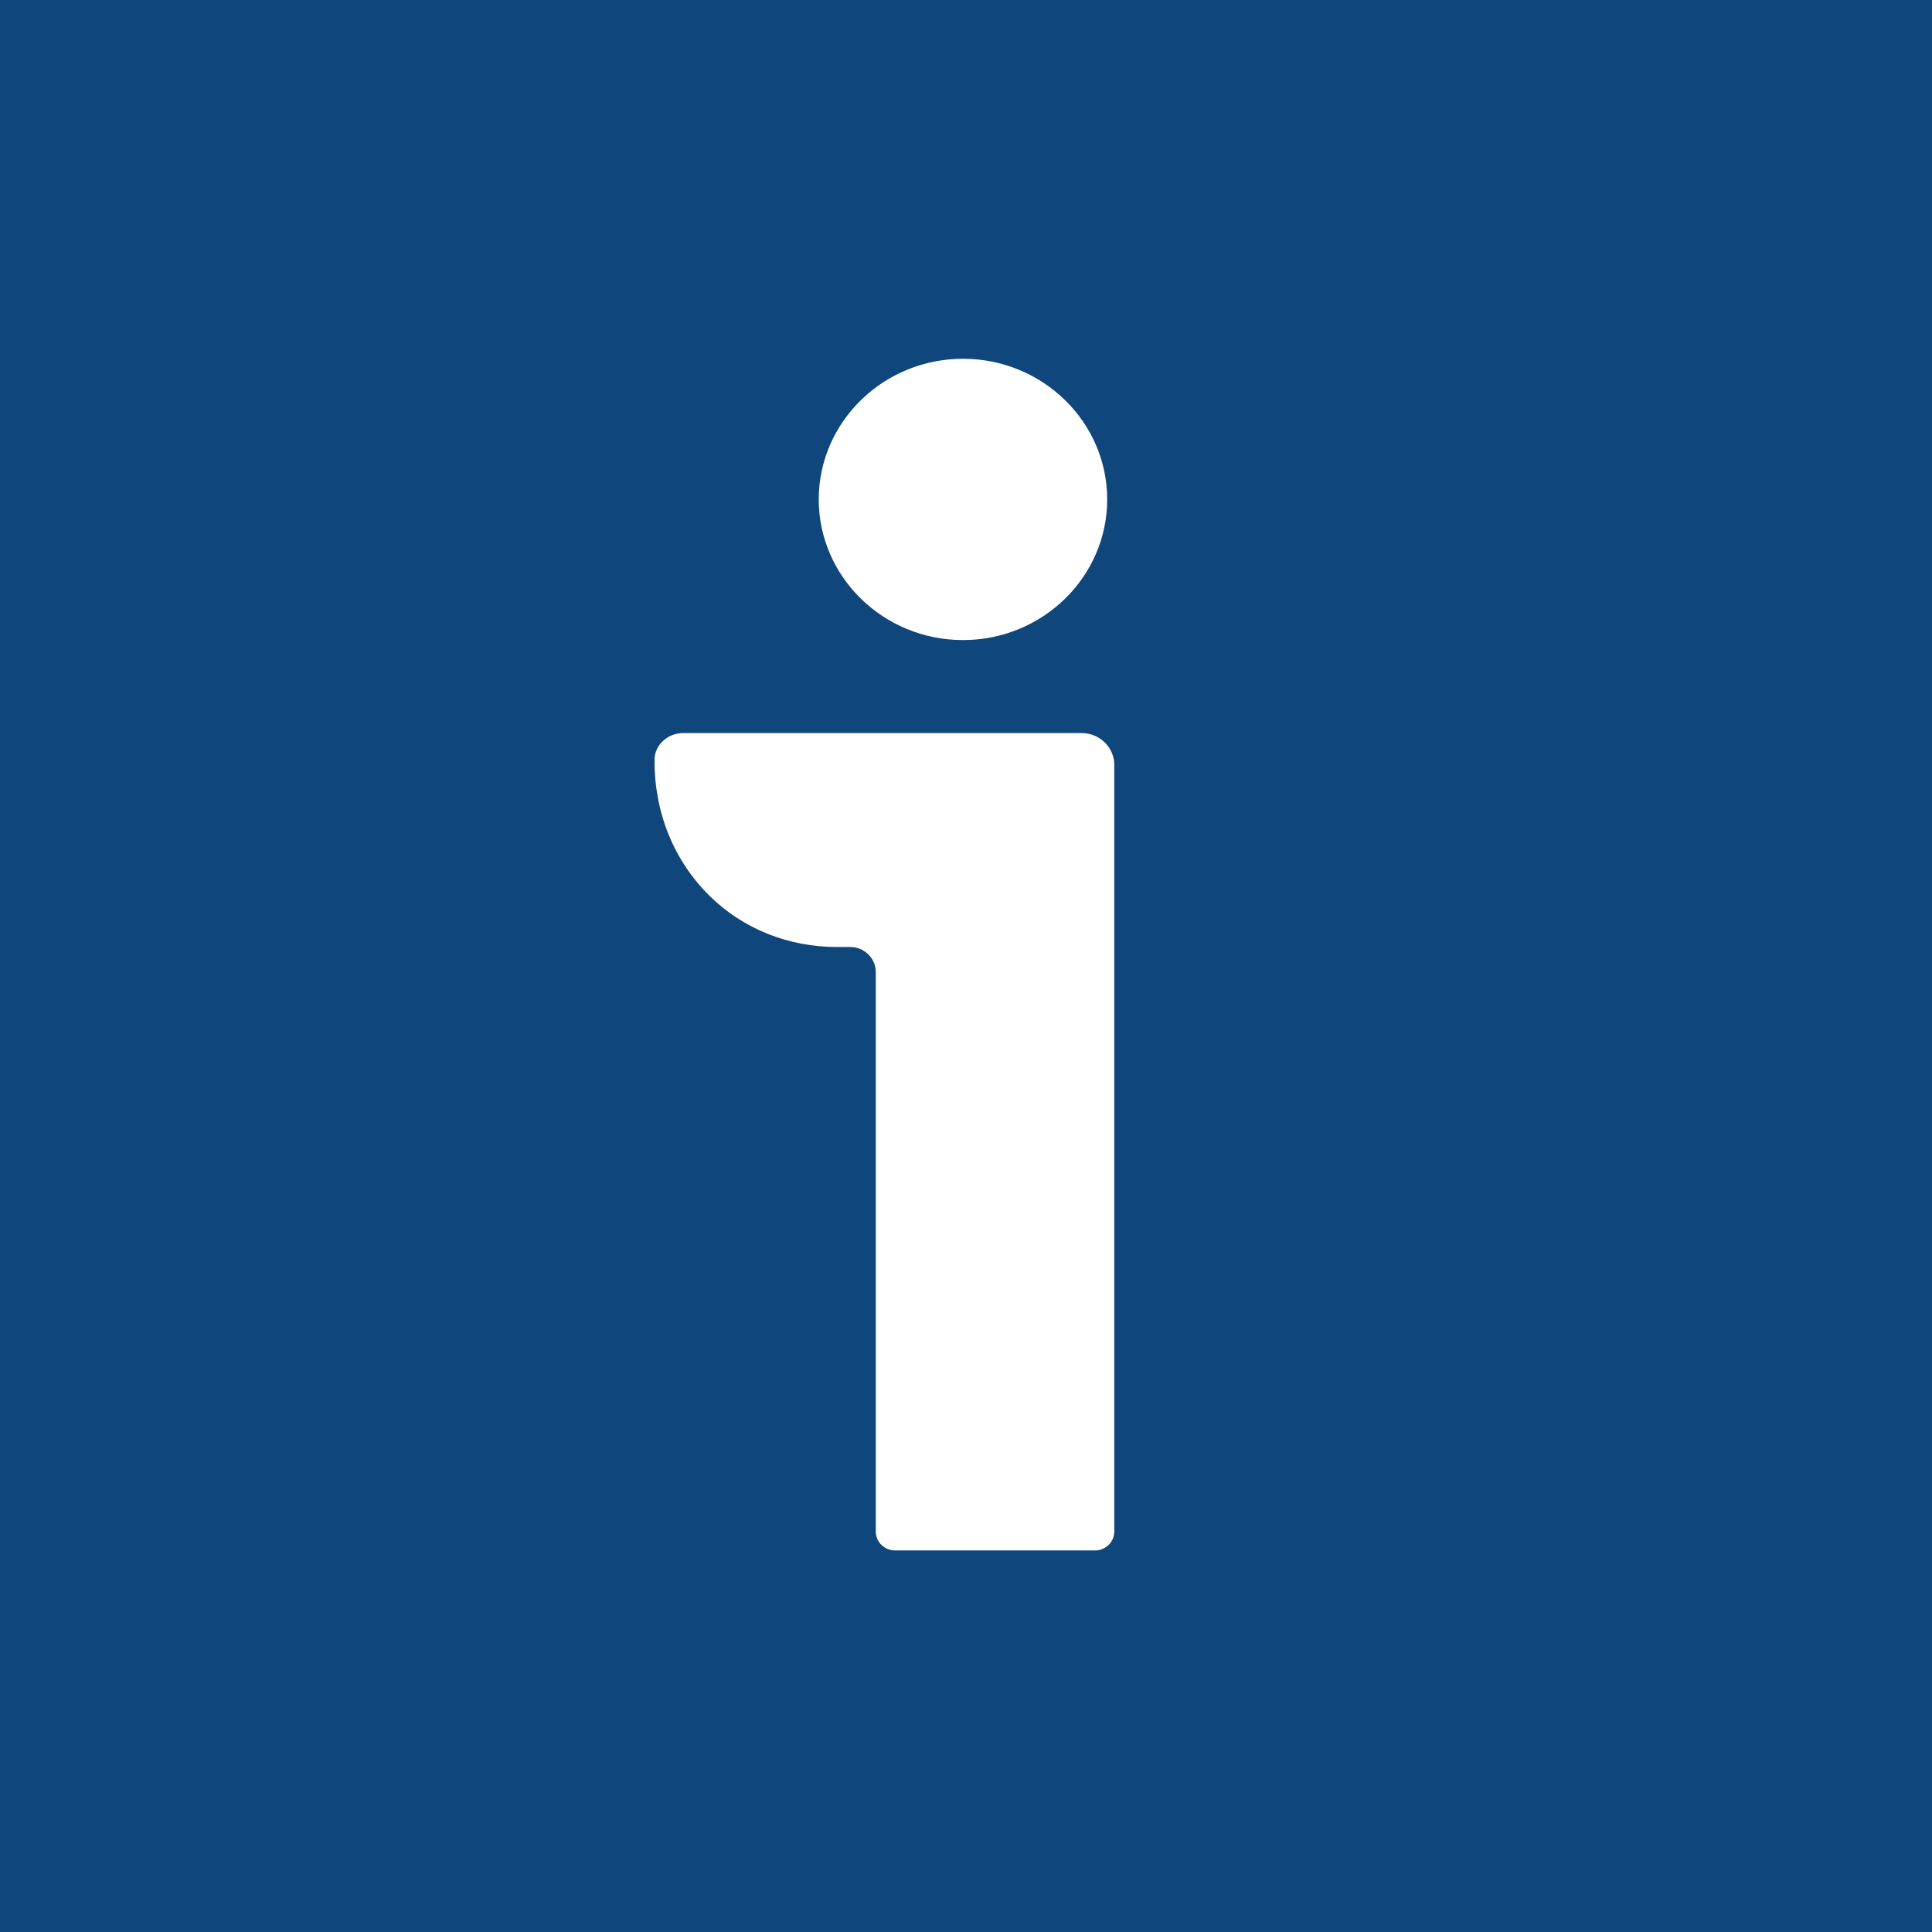 <svg width="60" height="60" viewBox="0 0 60 60" fill="none" xmlns="http://www.w3.org/2000/svg">
<rect x="0" y="0" width="60" height="60" fill="#808080" stroke="none"/>
<g clip-path="url(#clip0_168_643)">
<rect width="60" height="60" fill="white"/>
<rect width="60" height="60" fill="#0F467C"/>
<path d="M29.907 11.142C27.437 11.142 25.427 13.102 25.427 15.51C25.427 17.918 27.437 19.878 29.907 19.878C32.376 19.878 34.385 17.918 34.385 15.51C34.385 13.102 32.376 11.142 29.907 11.142ZM21.219 22.766C20.731 22.766 20.331 23.138 20.327 23.593C20.317 25.229 20.926 26.731 22.043 27.828C23.082 28.848 24.484 29.41 25.992 29.41H26.401C26.841 29.41 27.198 29.758 27.198 30.187V47.566C27.198 47.888 27.469 48.151 27.799 48.151H34.005C34.335 48.151 34.605 47.888 34.605 47.566V23.756C34.605 23.208 34.149 22.766 33.59 22.766H21.219Z" fill="white"/>
</g>
<defs>
<clipPath id="clip0_168_643">
<rect width="60" height="60" fill="white"/>
</clipPath>
</defs>
</svg>
